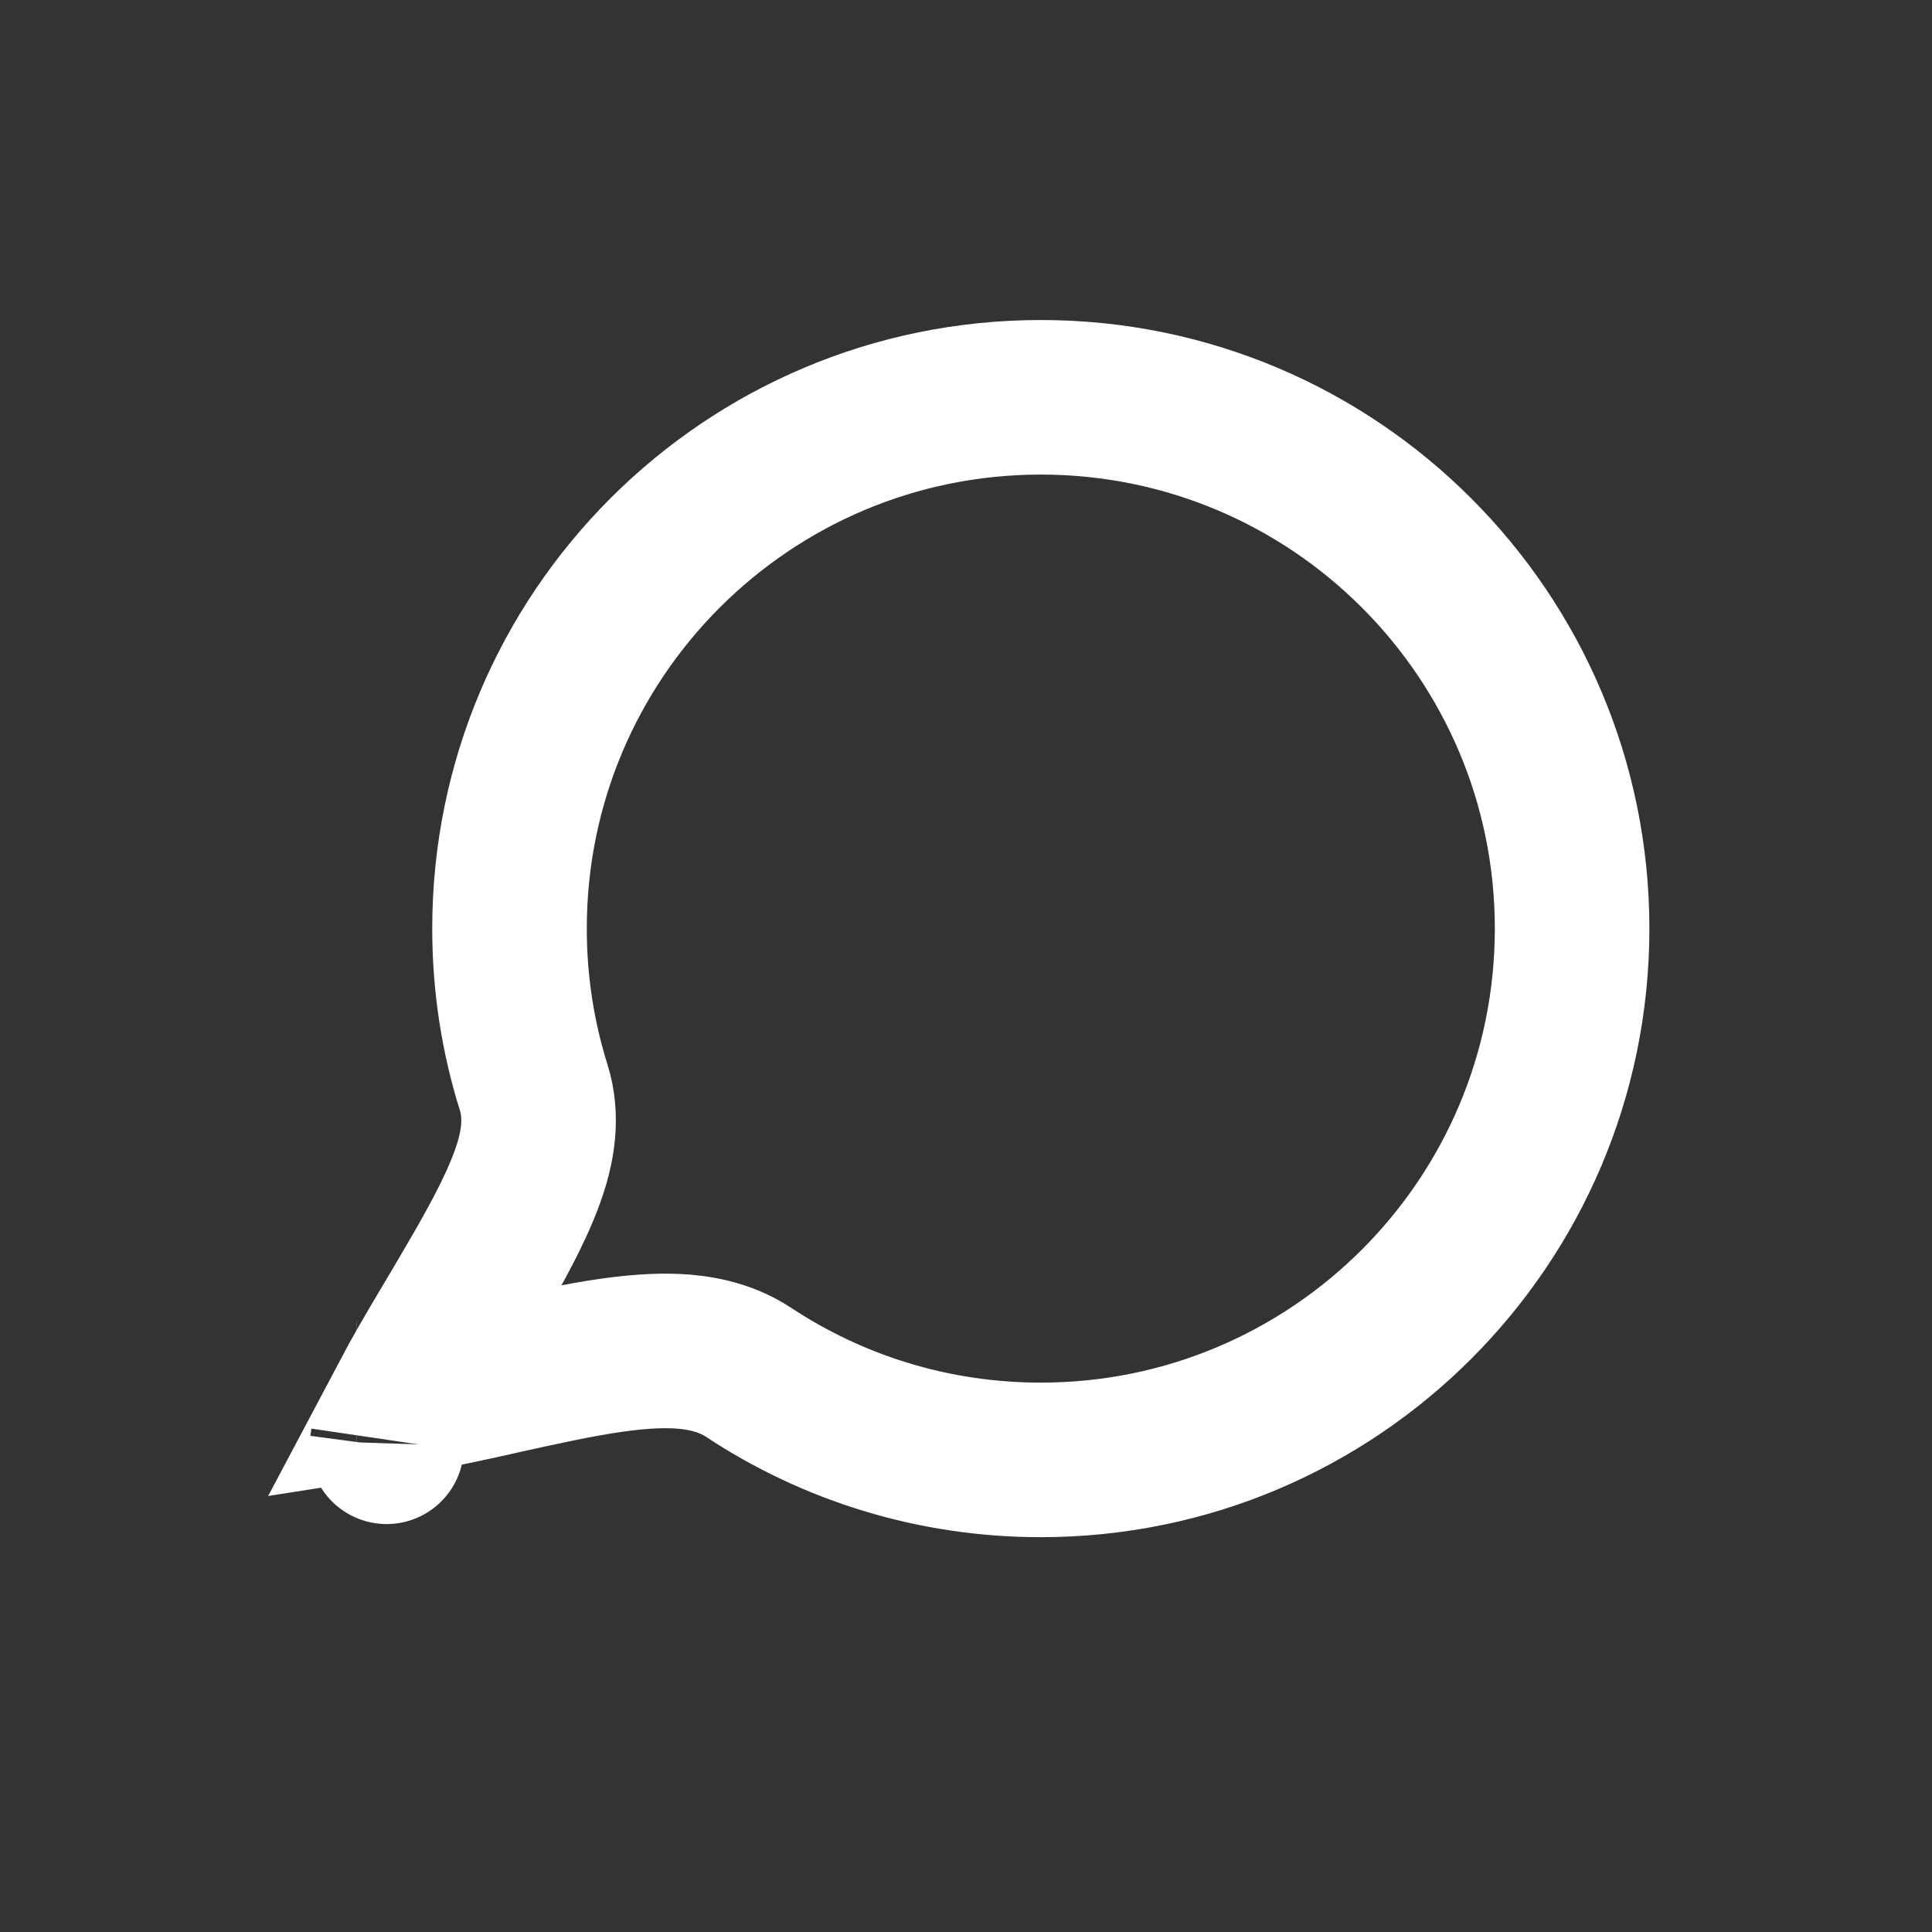 <svg width="25" height="25" viewBox="0 0 25 25" fill="none" xmlns="http://www.w3.org/2000/svg">
<rect x="0" y="0" width="25" height="25" fill="#333333" stroke="none"/>
<path d="M20.343 12.016C20.343 15.813 17.265 18.891 13.468 18.891C12.07 18.891 10.771 18.474 9.687 17.758C9.362 17.544 9.001 17.496 8.753 17.484C8.485 17.472 8.203 17.497 7.94 17.533C7.485 17.596 6.963 17.713 6.488 17.818C6.421 17.833 6.354 17.848 6.289 17.863C5.912 17.946 5.575 18.017 5.287 18.062C5.423 17.805 5.594 17.513 5.785 17.191C5.811 17.147 5.837 17.102 5.864 17.058C6.115 16.635 6.39 16.172 6.592 15.764C6.704 15.537 6.813 15.29 6.884 15.047C6.944 14.838 7.029 14.465 6.907 14.075C6.703 13.426 6.593 12.735 6.593 12.016C6.593 8.219 9.671 5.141 13.468 5.141C17.265 5.141 20.343 8.219 20.343 12.016ZM4.611 18.106C4.611 18.106 4.612 18.106 4.613 18.106L4.611 18.106ZM5.004 18.709C5.003 18.724 5.002 18.726 5.004 18.711C5.004 18.71 5.004 18.71 5.004 18.709Z" stroke="white" stroke-width="2"/>
</svg>
